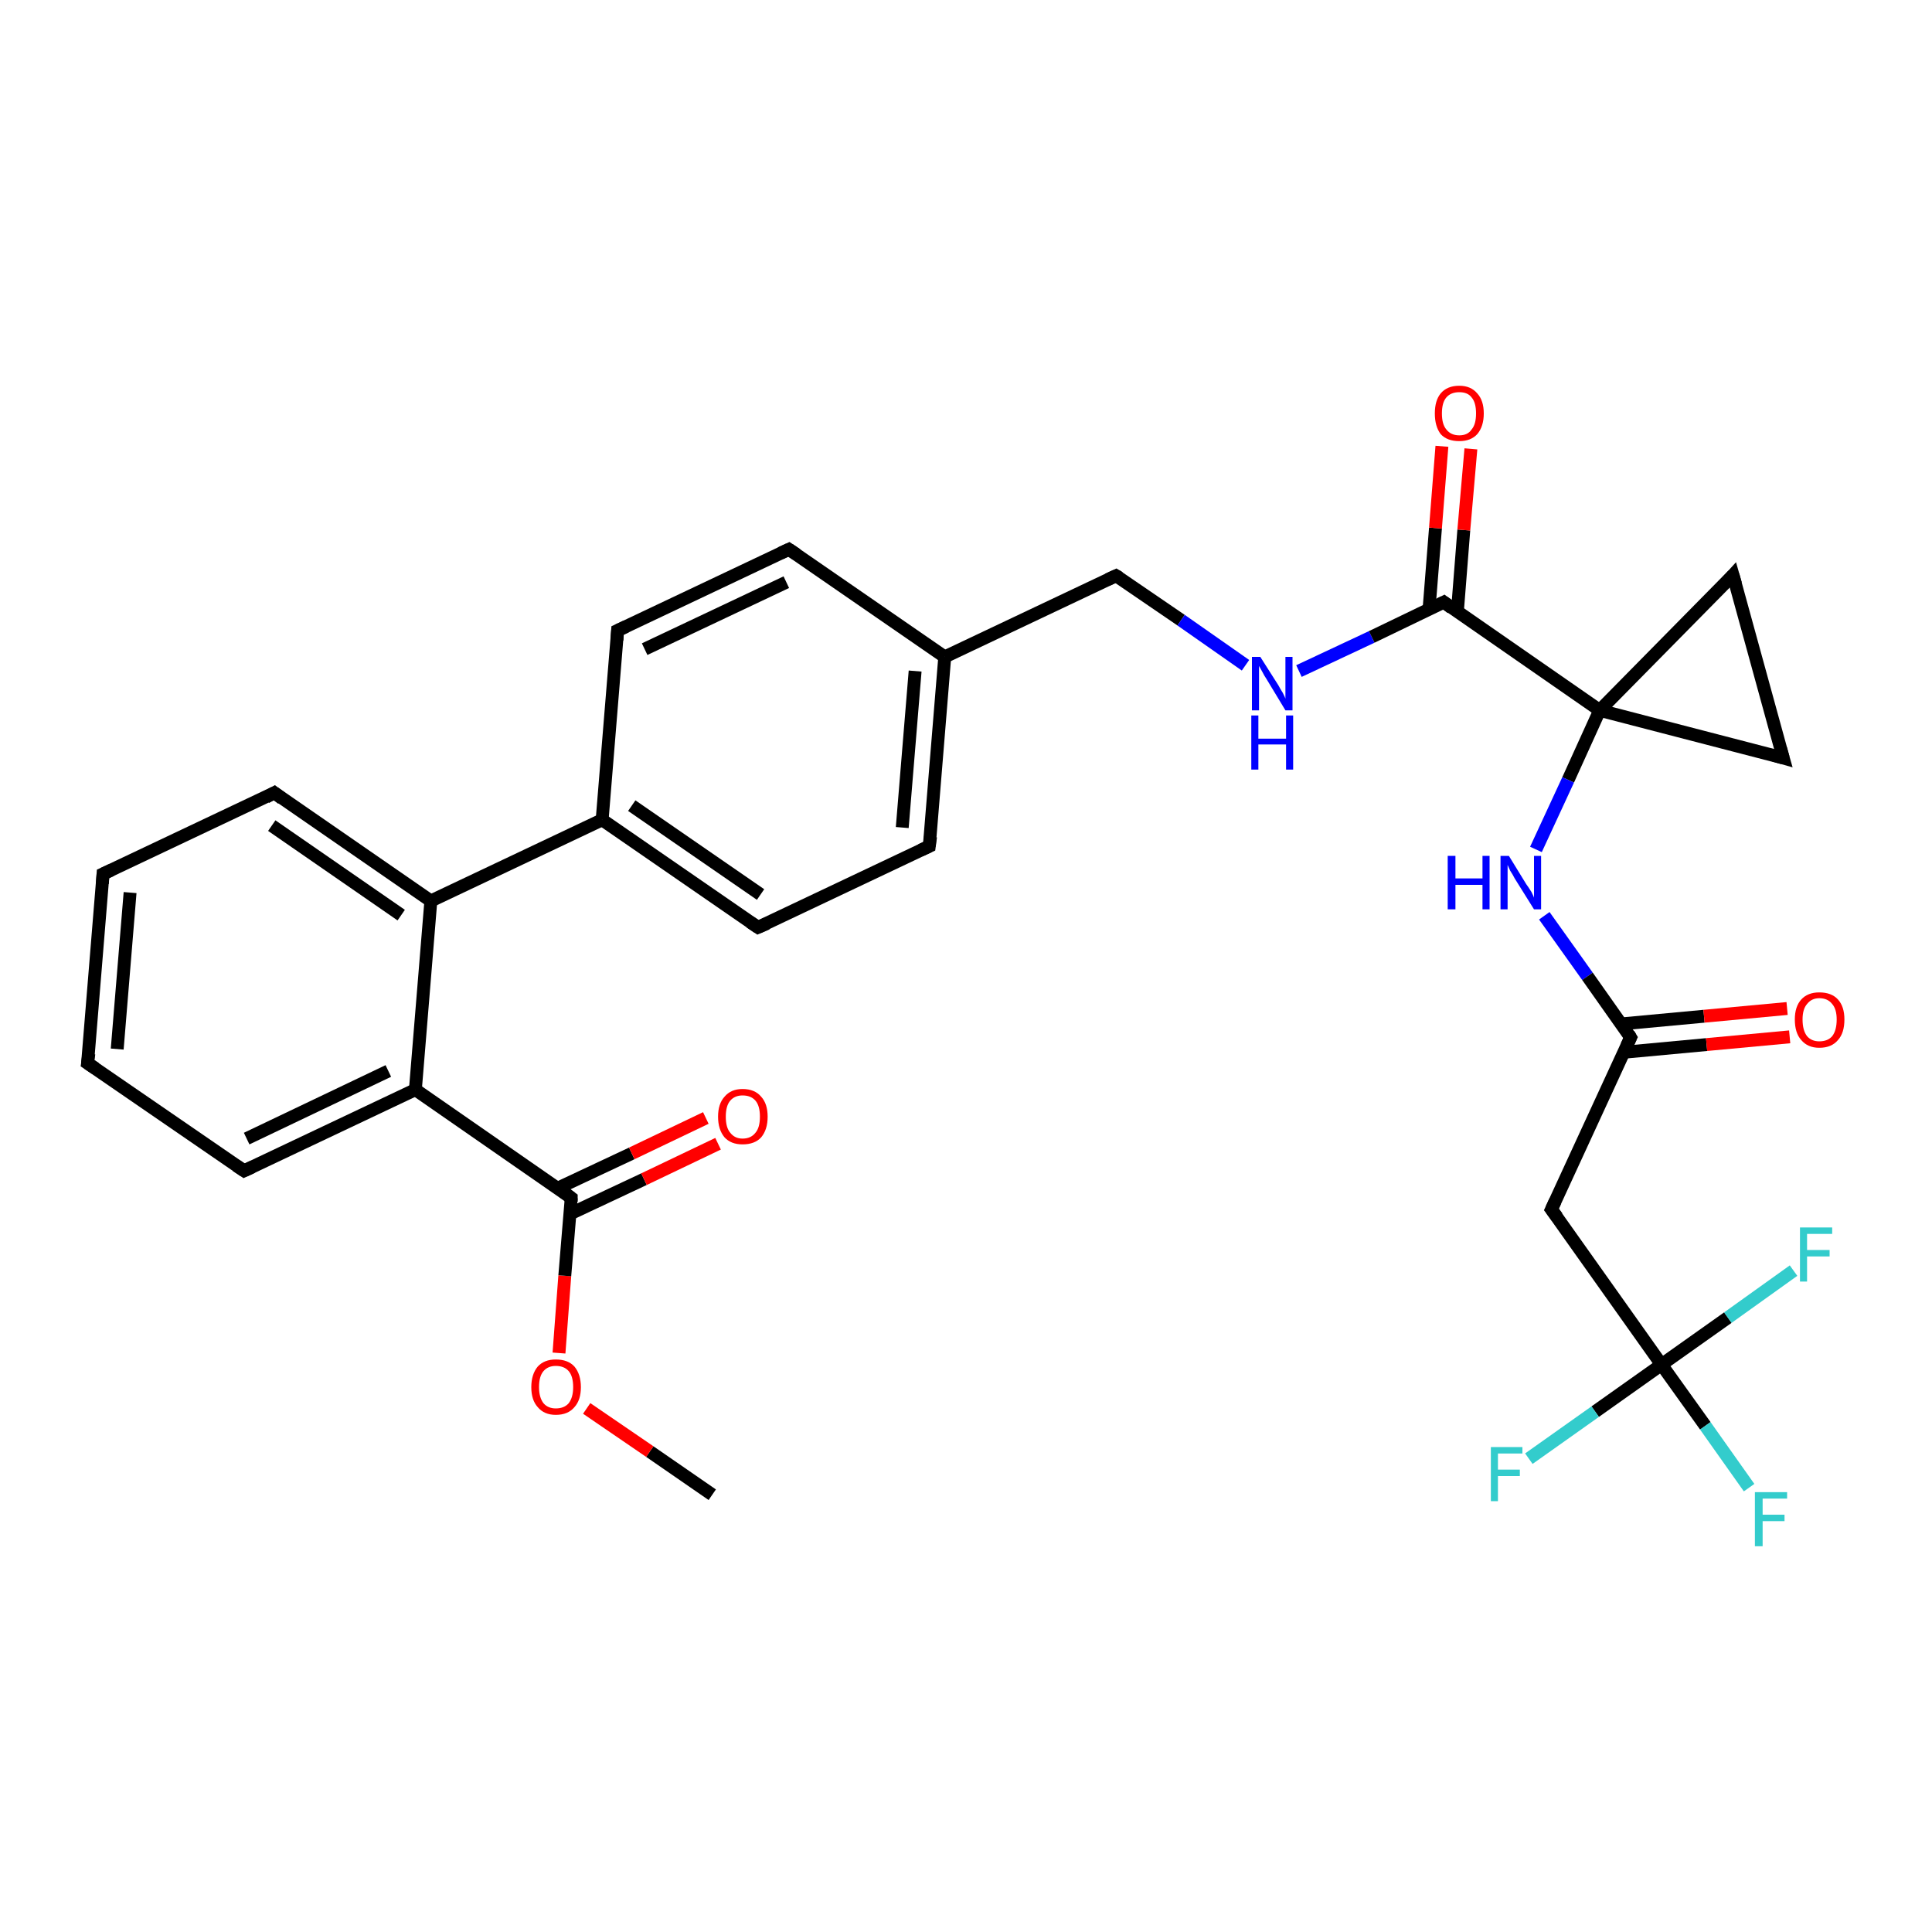 <?xml version='1.0' encoding='iso-8859-1'?>
<svg version='1.1' baseProfile='full'
              xmlns='http://www.w3.org/2000/svg'
                      xmlns:rdkit='http://www.rdkit.org/xml'
                      xmlns:xlink='http://www.w3.org/1999/xlink'
                  xml:space='preserve'
width='300px' height='300px' viewBox='0 0 300 300'>
<!-- END OF HEADER -->
<rect style='opacity:1.0;fill:#FFFFFF;stroke:none' width='300.0' height='300.0' x='0.0' y='0.0'> </rect>
<path class='bond-0 atom-0 atom-1' d='M 110.6,232.1 L 100.9,225.4' style='fill:none;fill-rule:evenodd;stroke:#000000;stroke-width:2.0px;stroke-linecap:butt;stroke-linejoin:miter;stroke-opacity:1' />
<path class='bond-0 atom-0 atom-1' d='M 100.9,225.4 L 91.1,218.7' style='fill:none;fill-rule:evenodd;stroke:#FF0000;stroke-width:2.0px;stroke-linecap:butt;stroke-linejoin:miter;stroke-opacity:1' />
<path class='bond-1 atom-1 atom-2' d='M 86.8,210.1 L 87.7,198.1' style='fill:none;fill-rule:evenodd;stroke:#FF0000;stroke-width:2.0px;stroke-linecap:butt;stroke-linejoin:miter;stroke-opacity:1' />
<path class='bond-1 atom-1 atom-2' d='M 87.7,198.1 L 88.7,186.0' style='fill:none;fill-rule:evenodd;stroke:#000000;stroke-width:2.0px;stroke-linecap:butt;stroke-linejoin:miter;stroke-opacity:1' />
<path class='bond-2 atom-2 atom-3' d='M 88.5,188.5 L 100.0,183.1' style='fill:none;fill-rule:evenodd;stroke:#000000;stroke-width:2.0px;stroke-linecap:butt;stroke-linejoin:miter;stroke-opacity:1' />
<path class='bond-2 atom-2 atom-3' d='M 100.0,183.1 L 111.5,177.6' style='fill:none;fill-rule:evenodd;stroke:#FF0000;stroke-width:2.0px;stroke-linecap:butt;stroke-linejoin:miter;stroke-opacity:1' />
<path class='bond-2 atom-2 atom-3' d='M 86.6,184.5 L 98.1,179.1' style='fill:none;fill-rule:evenodd;stroke:#000000;stroke-width:2.0px;stroke-linecap:butt;stroke-linejoin:miter;stroke-opacity:1' />
<path class='bond-2 atom-2 atom-3' d='M 98.1,179.1 L 109.6,173.6' style='fill:none;fill-rule:evenodd;stroke:#FF0000;stroke-width:2.0px;stroke-linecap:butt;stroke-linejoin:miter;stroke-opacity:1' />
<path class='bond-3 atom-2 atom-4' d='M 88.7,186.0 L 64.5,169.2' style='fill:none;fill-rule:evenodd;stroke:#000000;stroke-width:2.0px;stroke-linecap:butt;stroke-linejoin:miter;stroke-opacity:1' />
<path class='bond-4 atom-4 atom-5' d='M 64.5,169.2 L 37.9,181.8' style='fill:none;fill-rule:evenodd;stroke:#000000;stroke-width:2.0px;stroke-linecap:butt;stroke-linejoin:miter;stroke-opacity:1' />
<path class='bond-4 atom-4 atom-5' d='M 60.3,166.3 L 38.3,176.8' style='fill:none;fill-rule:evenodd;stroke:#000000;stroke-width:2.0px;stroke-linecap:butt;stroke-linejoin:miter;stroke-opacity:1' />
<path class='bond-5 atom-5 atom-6' d='M 37.9,181.8 L 13.6,165.1' style='fill:none;fill-rule:evenodd;stroke:#000000;stroke-width:2.0px;stroke-linecap:butt;stroke-linejoin:miter;stroke-opacity:1' />
<path class='bond-6 atom-6 atom-7' d='M 13.6,165.1 L 16.0,135.7' style='fill:none;fill-rule:evenodd;stroke:#000000;stroke-width:2.0px;stroke-linecap:butt;stroke-linejoin:miter;stroke-opacity:1' />
<path class='bond-6 atom-6 atom-7' d='M 18.2,162.9 L 20.2,138.6' style='fill:none;fill-rule:evenodd;stroke:#000000;stroke-width:2.0px;stroke-linecap:butt;stroke-linejoin:miter;stroke-opacity:1' />
<path class='bond-7 atom-7 atom-8' d='M 16.0,135.7 L 42.6,123.1' style='fill:none;fill-rule:evenodd;stroke:#000000;stroke-width:2.0px;stroke-linecap:butt;stroke-linejoin:miter;stroke-opacity:1' />
<path class='bond-8 atom-8 atom-9' d='M 42.6,123.1 L 66.9,139.9' style='fill:none;fill-rule:evenodd;stroke:#000000;stroke-width:2.0px;stroke-linecap:butt;stroke-linejoin:miter;stroke-opacity:1' />
<path class='bond-8 atom-8 atom-9' d='M 42.2,128.2 L 62.3,142.1' style='fill:none;fill-rule:evenodd;stroke:#000000;stroke-width:2.0px;stroke-linecap:butt;stroke-linejoin:miter;stroke-opacity:1' />
<path class='bond-9 atom-9 atom-10' d='M 66.9,139.9 L 93.5,127.3' style='fill:none;fill-rule:evenodd;stroke:#000000;stroke-width:2.0px;stroke-linecap:butt;stroke-linejoin:miter;stroke-opacity:1' />
<path class='bond-10 atom-10 atom-11' d='M 93.5,127.3 L 117.7,144.0' style='fill:none;fill-rule:evenodd;stroke:#000000;stroke-width:2.0px;stroke-linecap:butt;stroke-linejoin:miter;stroke-opacity:1' />
<path class='bond-10 atom-10 atom-11' d='M 98.1,125.1 L 118.1,138.9' style='fill:none;fill-rule:evenodd;stroke:#000000;stroke-width:2.0px;stroke-linecap:butt;stroke-linejoin:miter;stroke-opacity:1' />
<path class='bond-11 atom-11 atom-12' d='M 117.7,144.0 L 144.3,131.4' style='fill:none;fill-rule:evenodd;stroke:#000000;stroke-width:2.0px;stroke-linecap:butt;stroke-linejoin:miter;stroke-opacity:1' />
<path class='bond-12 atom-12 atom-13' d='M 144.3,131.4 L 146.7,102.0' style='fill:none;fill-rule:evenodd;stroke:#000000;stroke-width:2.0px;stroke-linecap:butt;stroke-linejoin:miter;stroke-opacity:1' />
<path class='bond-12 atom-12 atom-13' d='M 140.1,128.5 L 142.1,104.2' style='fill:none;fill-rule:evenodd;stroke:#000000;stroke-width:2.0px;stroke-linecap:butt;stroke-linejoin:miter;stroke-opacity:1' />
<path class='bond-13 atom-13 atom-14' d='M 146.7,102.0 L 173.3,89.4' style='fill:none;fill-rule:evenodd;stroke:#000000;stroke-width:2.0px;stroke-linecap:butt;stroke-linejoin:miter;stroke-opacity:1' />
<path class='bond-14 atom-14 atom-15' d='M 173.3,89.4 L 183.4,96.3' style='fill:none;fill-rule:evenodd;stroke:#000000;stroke-width:2.0px;stroke-linecap:butt;stroke-linejoin:miter;stroke-opacity:1' />
<path class='bond-14 atom-14 atom-15' d='M 183.4,96.3 L 193.4,103.3' style='fill:none;fill-rule:evenodd;stroke:#0000FF;stroke-width:2.0px;stroke-linecap:butt;stroke-linejoin:miter;stroke-opacity:1' />
<path class='bond-15 atom-15 atom-16' d='M 201.7,104.2 L 213.0,98.9' style='fill:none;fill-rule:evenodd;stroke:#0000FF;stroke-width:2.0px;stroke-linecap:butt;stroke-linejoin:miter;stroke-opacity:1' />
<path class='bond-15 atom-15 atom-16' d='M 213.0,98.9 L 224.2,93.5' style='fill:none;fill-rule:evenodd;stroke:#000000;stroke-width:2.0px;stroke-linecap:butt;stroke-linejoin:miter;stroke-opacity:1' />
<path class='bond-16 atom-16 atom-17' d='M 226.3,95.0 L 227.3,82.3' style='fill:none;fill-rule:evenodd;stroke:#000000;stroke-width:2.0px;stroke-linecap:butt;stroke-linejoin:miter;stroke-opacity:1' />
<path class='bond-16 atom-16 atom-17' d='M 227.3,82.3 L 228.4,69.7' style='fill:none;fill-rule:evenodd;stroke:#FF0000;stroke-width:2.0px;stroke-linecap:butt;stroke-linejoin:miter;stroke-opacity:1' />
<path class='bond-16 atom-16 atom-17' d='M 221.9,94.6 L 222.9,82.0' style='fill:none;fill-rule:evenodd;stroke:#000000;stroke-width:2.0px;stroke-linecap:butt;stroke-linejoin:miter;stroke-opacity:1' />
<path class='bond-16 atom-16 atom-17' d='M 222.9,82.0 L 223.9,69.3' style='fill:none;fill-rule:evenodd;stroke:#FF0000;stroke-width:2.0px;stroke-linecap:butt;stroke-linejoin:miter;stroke-opacity:1' />
<path class='bond-17 atom-16 atom-18' d='M 224.2,93.5 L 248.4,110.3' style='fill:none;fill-rule:evenodd;stroke:#000000;stroke-width:2.0px;stroke-linecap:butt;stroke-linejoin:miter;stroke-opacity:1' />
<path class='bond-18 atom-18 atom-19' d='M 248.4,110.3 L 276.9,117.7' style='fill:none;fill-rule:evenodd;stroke:#000000;stroke-width:2.0px;stroke-linecap:butt;stroke-linejoin:miter;stroke-opacity:1' />
<path class='bond-19 atom-19 atom-20' d='M 276.9,117.7 L 269.1,89.3' style='fill:none;fill-rule:evenodd;stroke:#000000;stroke-width:2.0px;stroke-linecap:butt;stroke-linejoin:miter;stroke-opacity:1' />
<path class='bond-20 atom-18 atom-21' d='M 248.4,110.3 L 243.5,121.1' style='fill:none;fill-rule:evenodd;stroke:#000000;stroke-width:2.0px;stroke-linecap:butt;stroke-linejoin:miter;stroke-opacity:1' />
<path class='bond-20 atom-18 atom-21' d='M 243.5,121.1 L 238.5,131.9' style='fill:none;fill-rule:evenodd;stroke:#0000FF;stroke-width:2.0px;stroke-linecap:butt;stroke-linejoin:miter;stroke-opacity:1' />
<path class='bond-21 atom-21 atom-22' d='M 239.8,142.2 L 246.5,151.6' style='fill:none;fill-rule:evenodd;stroke:#0000FF;stroke-width:2.0px;stroke-linecap:butt;stroke-linejoin:miter;stroke-opacity:1' />
<path class='bond-21 atom-21 atom-22' d='M 246.5,151.6 L 253.2,161.1' style='fill:none;fill-rule:evenodd;stroke:#000000;stroke-width:2.0px;stroke-linecap:butt;stroke-linejoin:miter;stroke-opacity:1' />
<path class='bond-22 atom-22 atom-23' d='M 252.1,163.4 L 265.0,162.2' style='fill:none;fill-rule:evenodd;stroke:#000000;stroke-width:2.0px;stroke-linecap:butt;stroke-linejoin:miter;stroke-opacity:1' />
<path class='bond-22 atom-22 atom-23' d='M 265.0,162.2 L 277.9,161.0' style='fill:none;fill-rule:evenodd;stroke:#FF0000;stroke-width:2.0px;stroke-linecap:butt;stroke-linejoin:miter;stroke-opacity:1' />
<path class='bond-22 atom-22 atom-23' d='M 251.7,159.0 L 264.6,157.8' style='fill:none;fill-rule:evenodd;stroke:#000000;stroke-width:2.0px;stroke-linecap:butt;stroke-linejoin:miter;stroke-opacity:1' />
<path class='bond-22 atom-22 atom-23' d='M 264.6,157.8 L 277.5,156.6' style='fill:none;fill-rule:evenodd;stroke:#FF0000;stroke-width:2.0px;stroke-linecap:butt;stroke-linejoin:miter;stroke-opacity:1' />
<path class='bond-23 atom-22 atom-24' d='M 253.2,161.1 L 240.9,187.8' style='fill:none;fill-rule:evenodd;stroke:#000000;stroke-width:2.0px;stroke-linecap:butt;stroke-linejoin:miter;stroke-opacity:1' />
<path class='bond-24 atom-24 atom-25' d='M 240.9,187.8 L 258.0,211.9' style='fill:none;fill-rule:evenodd;stroke:#000000;stroke-width:2.0px;stroke-linecap:butt;stroke-linejoin:miter;stroke-opacity:1' />
<path class='bond-25 atom-25 atom-26' d='M 258.0,211.9 L 264.8,221.4' style='fill:none;fill-rule:evenodd;stroke:#000000;stroke-width:2.0px;stroke-linecap:butt;stroke-linejoin:miter;stroke-opacity:1' />
<path class='bond-25 atom-25 atom-26' d='M 264.8,221.4 L 271.6,231.0' style='fill:none;fill-rule:evenodd;stroke:#33CCCC;stroke-width:2.0px;stroke-linecap:butt;stroke-linejoin:miter;stroke-opacity:1' />
<path class='bond-26 atom-25 atom-27' d='M 258.0,211.9 L 247.7,219.2' style='fill:none;fill-rule:evenodd;stroke:#000000;stroke-width:2.0px;stroke-linecap:butt;stroke-linejoin:miter;stroke-opacity:1' />
<path class='bond-26 atom-25 atom-27' d='M 247.7,219.2 L 237.4,226.5' style='fill:none;fill-rule:evenodd;stroke:#33CCCC;stroke-width:2.0px;stroke-linecap:butt;stroke-linejoin:miter;stroke-opacity:1' />
<path class='bond-27 atom-25 atom-28' d='M 258.0,211.9 L 268.3,204.6' style='fill:none;fill-rule:evenodd;stroke:#000000;stroke-width:2.0px;stroke-linecap:butt;stroke-linejoin:miter;stroke-opacity:1' />
<path class='bond-27 atom-25 atom-28' d='M 268.3,204.6 L 278.5,197.3' style='fill:none;fill-rule:evenodd;stroke:#33CCCC;stroke-width:2.0px;stroke-linecap:butt;stroke-linejoin:miter;stroke-opacity:1' />
<path class='bond-28 atom-13 atom-29' d='M 146.7,102.0 L 122.5,85.3' style='fill:none;fill-rule:evenodd;stroke:#000000;stroke-width:2.0px;stroke-linecap:butt;stroke-linejoin:miter;stroke-opacity:1' />
<path class='bond-29 atom-29 atom-30' d='M 122.5,85.3 L 95.9,97.9' style='fill:none;fill-rule:evenodd;stroke:#000000;stroke-width:2.0px;stroke-linecap:butt;stroke-linejoin:miter;stroke-opacity:1' />
<path class='bond-29 atom-29 atom-30' d='M 122.1,90.4 L 100.1,100.8' style='fill:none;fill-rule:evenodd;stroke:#000000;stroke-width:2.0px;stroke-linecap:butt;stroke-linejoin:miter;stroke-opacity:1' />
<path class='bond-30 atom-9 atom-4' d='M 66.9,139.9 L 64.5,169.2' style='fill:none;fill-rule:evenodd;stroke:#000000;stroke-width:2.0px;stroke-linecap:butt;stroke-linejoin:miter;stroke-opacity:1' />
<path class='bond-31 atom-30 atom-10' d='M 95.9,97.9 L 93.5,127.3' style='fill:none;fill-rule:evenodd;stroke:#000000;stroke-width:2.0px;stroke-linecap:butt;stroke-linejoin:miter;stroke-opacity:1' />
<path class='bond-32 atom-20 atom-18' d='M 269.1,89.3 L 248.4,110.3' style='fill:none;fill-rule:evenodd;stroke:#000000;stroke-width:2.0px;stroke-linecap:butt;stroke-linejoin:miter;stroke-opacity:1' />
<path d='M 88.7,186.6 L 88.7,186.0 L 87.5,185.1' style='fill:none;stroke:#000000;stroke-width:2.0px;stroke-linecap:butt;stroke-linejoin:miter;stroke-opacity:1;' />
<path d='M 39.2,181.2 L 37.9,181.8 L 36.7,181.0' style='fill:none;stroke:#000000;stroke-width:2.0px;stroke-linecap:butt;stroke-linejoin:miter;stroke-opacity:1;' />
<path d='M 14.8,165.9 L 13.6,165.1 L 13.8,163.6' style='fill:none;stroke:#000000;stroke-width:2.0px;stroke-linecap:butt;stroke-linejoin:miter;stroke-opacity:1;' />
<path d='M 15.9,137.2 L 16.0,135.7 L 17.3,135.1' style='fill:none;stroke:#000000;stroke-width:2.0px;stroke-linecap:butt;stroke-linejoin:miter;stroke-opacity:1;' />
<path d='M 41.3,123.8 L 42.6,123.1 L 43.8,124.0' style='fill:none;stroke:#000000;stroke-width:2.0px;stroke-linecap:butt;stroke-linejoin:miter;stroke-opacity:1;' />
<path d='M 116.5,143.2 L 117.7,144.0 L 119.1,143.4' style='fill:none;stroke:#000000;stroke-width:2.0px;stroke-linecap:butt;stroke-linejoin:miter;stroke-opacity:1;' />
<path d='M 143.0,132.0 L 144.3,131.4 L 144.5,129.9' style='fill:none;stroke:#000000;stroke-width:2.0px;stroke-linecap:butt;stroke-linejoin:miter;stroke-opacity:1;' />
<path d='M 172.0,90.0 L 173.3,89.4 L 173.8,89.7' style='fill:none;stroke:#000000;stroke-width:2.0px;stroke-linecap:butt;stroke-linejoin:miter;stroke-opacity:1;' />
<path d='M 223.6,93.8 L 224.2,93.5 L 225.4,94.4' style='fill:none;stroke:#000000;stroke-width:2.0px;stroke-linecap:butt;stroke-linejoin:miter;stroke-opacity:1;' />
<path d='M 275.5,117.3 L 276.9,117.7 L 276.5,116.3' style='fill:none;stroke:#000000;stroke-width:2.0px;stroke-linecap:butt;stroke-linejoin:miter;stroke-opacity:1;' />
<path d='M 269.5,90.7 L 269.1,89.3 L 268.1,90.4' style='fill:none;stroke:#000000;stroke-width:2.0px;stroke-linecap:butt;stroke-linejoin:miter;stroke-opacity:1;' />
<path d='M 252.9,160.6 L 253.2,161.1 L 252.6,162.4' style='fill:none;stroke:#000000;stroke-width:2.0px;stroke-linecap:butt;stroke-linejoin:miter;stroke-opacity:1;' />
<path d='M 241.5,186.5 L 240.9,187.8 L 241.8,189.0' style='fill:none;stroke:#000000;stroke-width:2.0px;stroke-linecap:butt;stroke-linejoin:miter;stroke-opacity:1;' />
<path d='M 123.7,86.1 L 122.5,85.3 L 121.2,85.9' style='fill:none;stroke:#000000;stroke-width:2.0px;stroke-linecap:butt;stroke-linejoin:miter;stroke-opacity:1;' />
<path d='M 97.2,97.3 L 95.9,97.9 L 95.8,99.4' style='fill:none;stroke:#000000;stroke-width:2.0px;stroke-linecap:butt;stroke-linejoin:miter;stroke-opacity:1;' />
<path class='atom-1' d='M 82.5 215.4
Q 82.5 213.4, 83.5 212.2
Q 84.5 211.1, 86.3 211.1
Q 88.2 211.1, 89.2 212.2
Q 90.2 213.4, 90.2 215.4
Q 90.2 217.4, 89.2 218.5
Q 88.2 219.7, 86.3 219.7
Q 84.5 219.7, 83.5 218.5
Q 82.5 217.4, 82.5 215.4
M 86.3 218.7
Q 87.6 218.7, 88.3 217.9
Q 89.0 217.0, 89.0 215.4
Q 89.0 213.7, 88.3 212.9
Q 87.6 212.1, 86.3 212.1
Q 85.1 212.1, 84.4 212.9
Q 83.7 213.7, 83.7 215.4
Q 83.7 217.0, 84.4 217.9
Q 85.1 218.7, 86.3 218.7
' fill='#FF0000'/>
<path class='atom-3' d='M 111.5 173.4
Q 111.5 171.4, 112.5 170.3
Q 113.5 169.1, 115.3 169.1
Q 117.2 169.1, 118.2 170.3
Q 119.2 171.4, 119.2 173.4
Q 119.2 175.4, 118.2 176.6
Q 117.2 177.7, 115.3 177.7
Q 113.5 177.7, 112.5 176.6
Q 111.5 175.4, 111.5 173.4
M 115.3 176.8
Q 116.6 176.8, 117.3 175.9
Q 118.0 175.1, 118.0 173.4
Q 118.0 171.7, 117.3 170.9
Q 116.6 170.1, 115.3 170.1
Q 114.1 170.1, 113.4 170.9
Q 112.7 171.7, 112.7 173.4
Q 112.7 175.1, 113.4 175.9
Q 114.1 176.8, 115.3 176.8
' fill='#FF0000'/>
<path class='atom-15' d='M 195.7 102.0
L 198.5 106.4
Q 198.7 106.8, 199.2 107.6
Q 199.6 108.4, 199.6 108.5
L 199.6 102.0
L 200.7 102.0
L 200.7 110.3
L 199.6 110.3
L 196.7 105.5
Q 196.3 104.9, 196.0 104.3
Q 195.6 103.6, 195.5 103.4
L 195.5 110.3
L 194.4 110.3
L 194.4 102.0
L 195.7 102.0
' fill='#0000FF'/>
<path class='atom-15' d='M 194.3 111.1
L 195.4 111.1
L 195.4 114.7
L 199.7 114.7
L 199.7 111.1
L 200.8 111.1
L 200.8 119.5
L 199.7 119.5
L 199.7 115.6
L 195.4 115.6
L 195.4 119.5
L 194.3 119.5
L 194.3 111.1
' fill='#0000FF'/>
<path class='atom-17' d='M 222.8 64.2
Q 222.8 62.2, 223.7 61.1
Q 224.7 59.9, 226.6 59.9
Q 228.4 59.9, 229.4 61.1
Q 230.4 62.2, 230.4 64.2
Q 230.4 66.2, 229.4 67.4
Q 228.4 68.5, 226.6 68.5
Q 224.7 68.5, 223.7 67.4
Q 222.8 66.2, 222.8 64.2
M 226.6 67.6
Q 227.9 67.6, 228.5 66.7
Q 229.2 65.9, 229.2 64.2
Q 229.2 62.5, 228.5 61.7
Q 227.9 60.9, 226.6 60.9
Q 225.3 60.9, 224.6 61.7
Q 223.9 62.5, 223.9 64.2
Q 223.9 65.9, 224.6 66.7
Q 225.3 67.6, 226.6 67.6
' fill='#FF0000'/>
<path class='atom-21' d='M 224.8 132.9
L 226.0 132.9
L 226.0 136.4
L 230.2 136.4
L 230.2 132.9
L 231.3 132.9
L 231.3 141.2
L 230.2 141.2
L 230.2 137.4
L 226.0 137.4
L 226.0 141.2
L 224.8 141.2
L 224.8 132.9
' fill='#0000FF'/>
<path class='atom-21' d='M 234.3 132.9
L 237.0 137.3
Q 237.3 137.7, 237.8 138.5
Q 238.2 139.3, 238.2 139.4
L 238.2 132.9
L 239.3 132.9
L 239.3 141.2
L 238.2 141.2
L 235.2 136.4
Q 234.9 135.8, 234.5 135.2
Q 234.2 134.5, 234.1 134.3
L 234.1 141.2
L 233.0 141.2
L 233.0 132.9
L 234.3 132.9
' fill='#0000FF'/>
<path class='atom-23' d='M 278.7 158.3
Q 278.7 156.3, 279.7 155.2
Q 280.7 154.1, 282.5 154.1
Q 284.4 154.1, 285.4 155.2
Q 286.4 156.3, 286.4 158.3
Q 286.4 160.4, 285.4 161.5
Q 284.4 162.7, 282.5 162.7
Q 280.7 162.7, 279.7 161.5
Q 278.7 160.4, 278.7 158.3
M 282.5 161.7
Q 283.8 161.7, 284.5 160.9
Q 285.2 160.0, 285.2 158.3
Q 285.2 156.7, 284.5 155.9
Q 283.8 155.0, 282.5 155.0
Q 281.3 155.0, 280.6 155.9
Q 279.9 156.7, 279.9 158.3
Q 279.9 160.0, 280.6 160.9
Q 281.3 161.7, 282.5 161.7
' fill='#FF0000'/>
<path class='atom-26' d='M 272.5 231.7
L 277.5 231.7
L 277.5 232.7
L 273.7 232.7
L 273.7 235.2
L 277.1 235.2
L 277.1 236.2
L 273.7 236.2
L 273.7 240.1
L 272.5 240.1
L 272.5 231.7
' fill='#33CCCC'/>
<path class='atom-27' d='M 231.5 224.7
L 236.4 224.7
L 236.4 225.7
L 232.6 225.7
L 232.6 228.2
L 236.0 228.2
L 236.0 229.2
L 232.6 229.2
L 232.6 233.1
L 231.5 233.1
L 231.5 224.7
' fill='#33CCCC'/>
<path class='atom-28' d='M 279.5 190.6
L 284.5 190.6
L 284.5 191.6
L 280.6 191.6
L 280.6 194.1
L 284.1 194.1
L 284.1 195.1
L 280.6 195.1
L 280.6 199.0
L 279.5 199.0
L 279.5 190.6
' fill='#33CCCC'/>
</svg>

